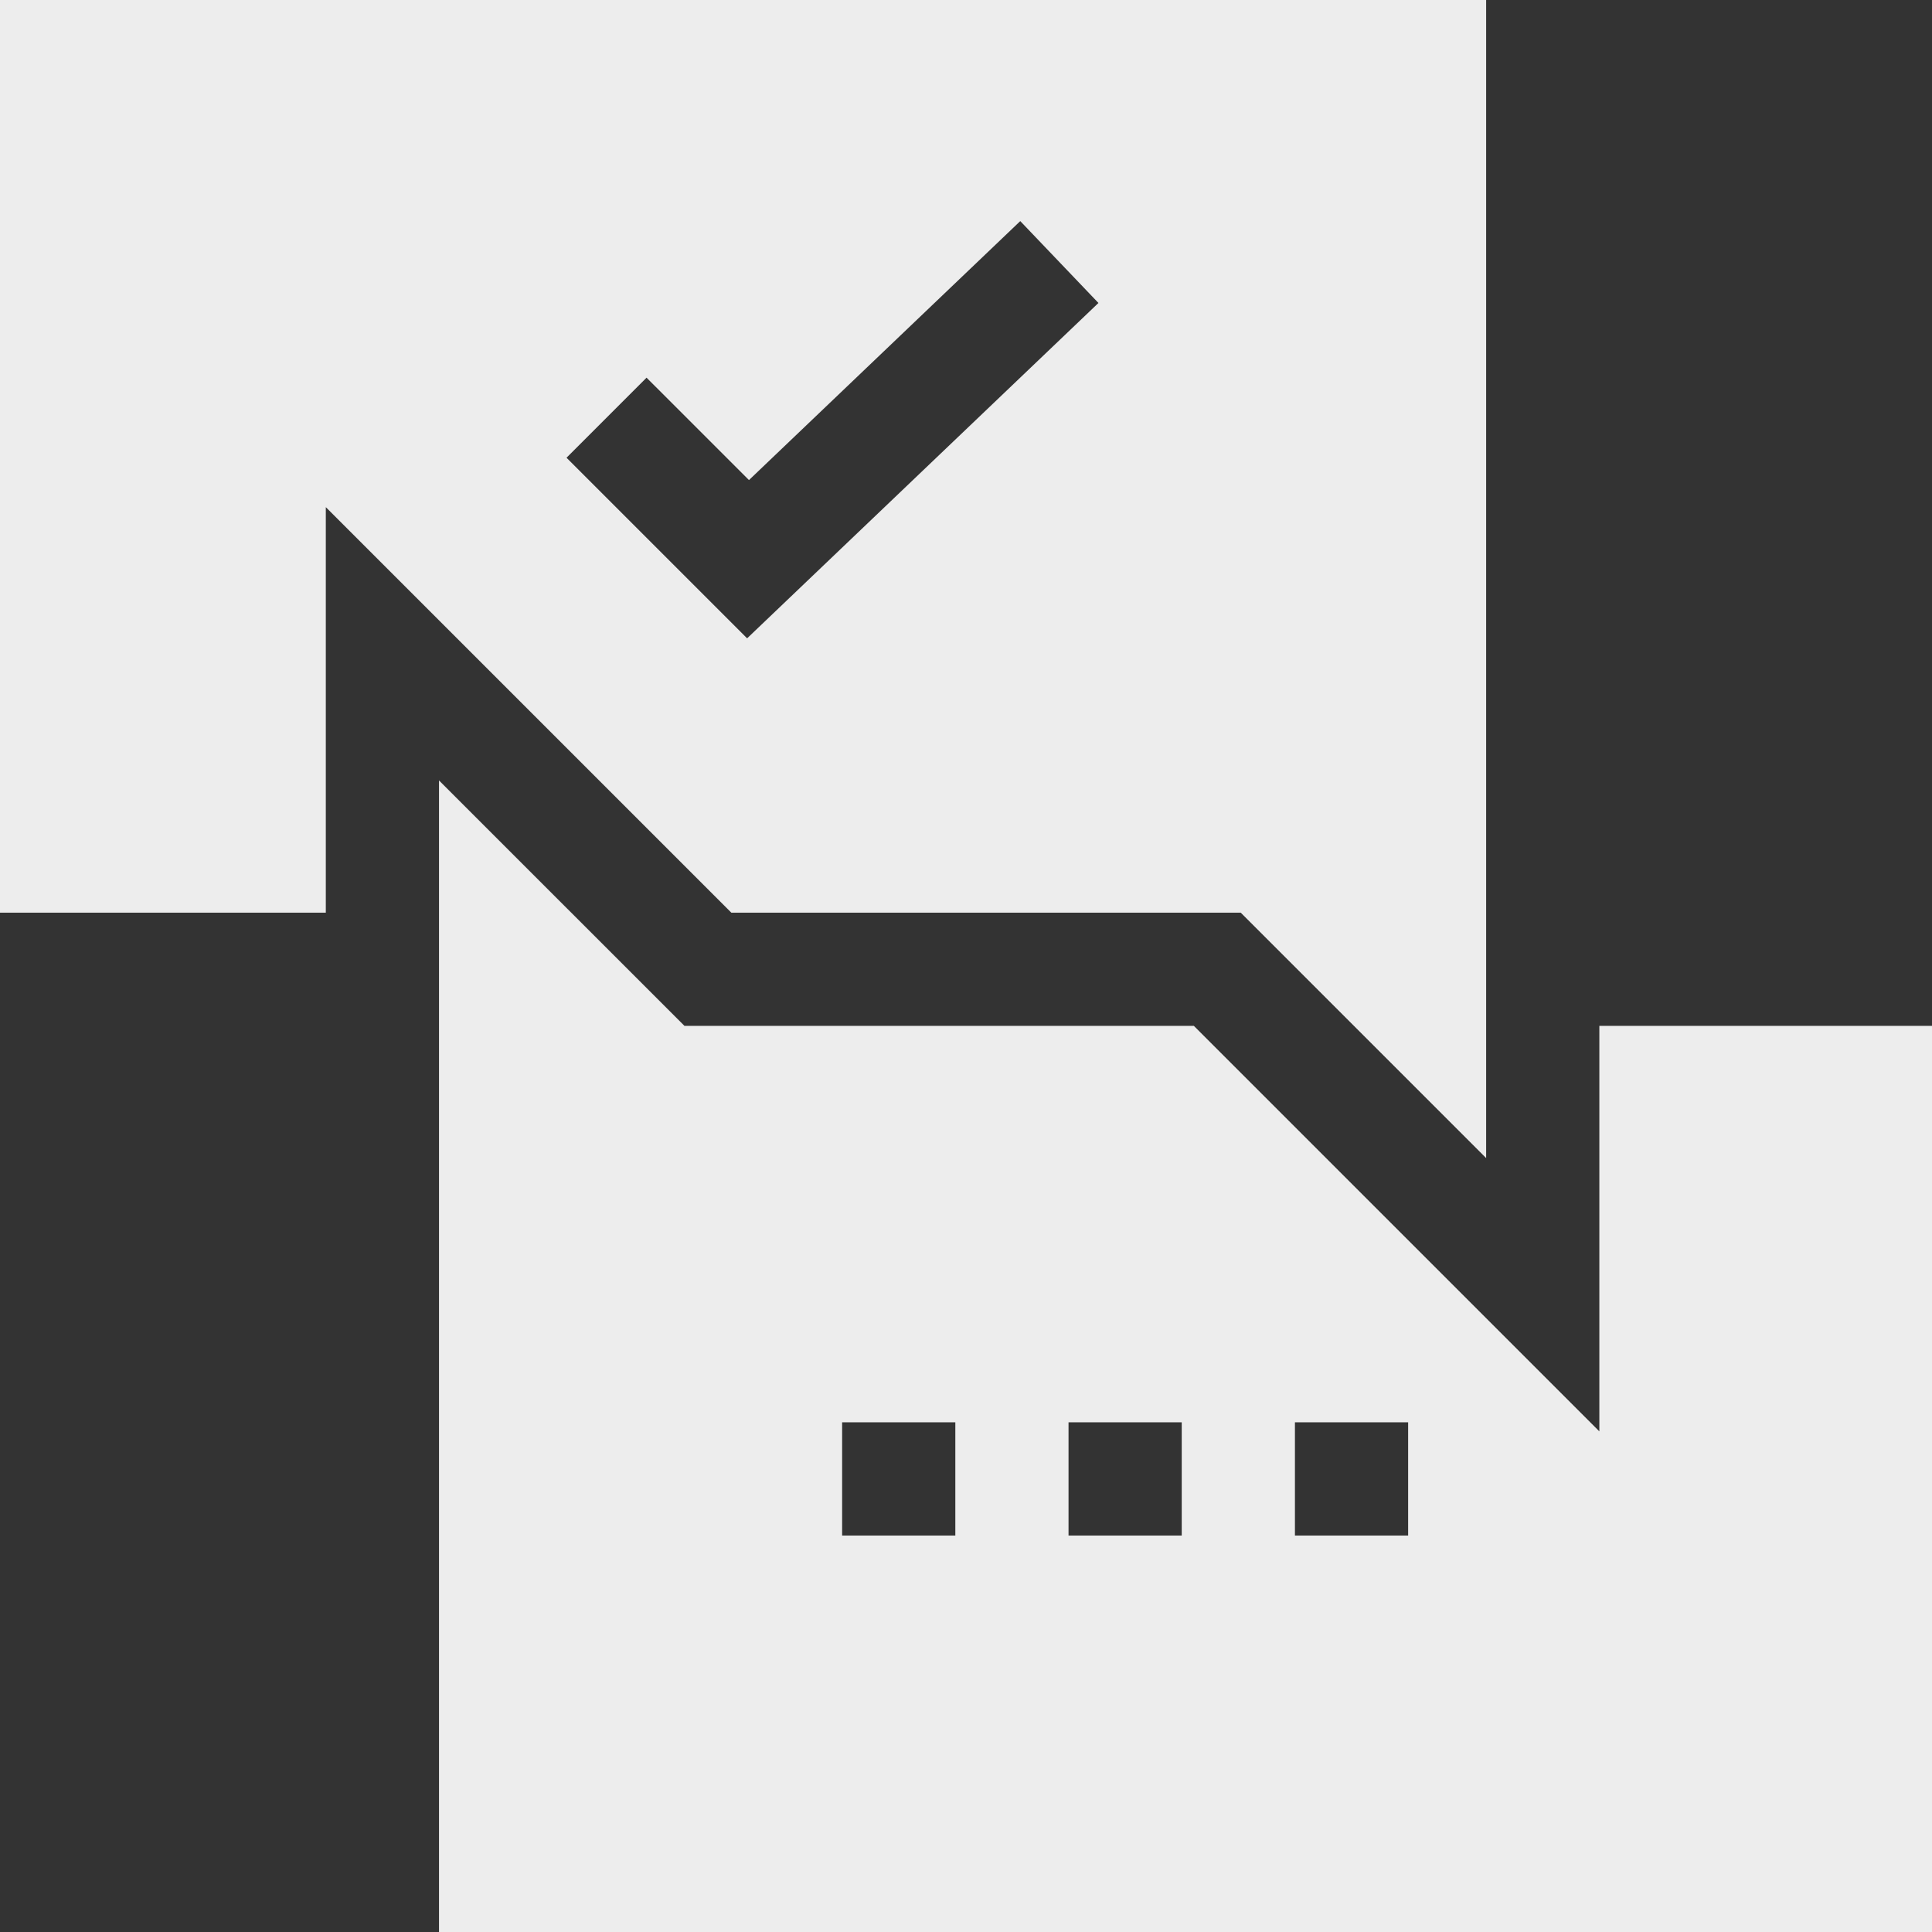 <?xml version="1.0" encoding="UTF-8" standalone="no"?><svg xmlns="http://www.w3.org/2000/svg" xmlns:xlink="http://www.w3.org/1999/xlink" fill="#ededed" height="384" preserveAspectRatio="xMidYMid meet" version="1" viewBox="0.0 0.0 384.0 384.0" width="384" zoomAndPan="magnify"><rect x="0.0" y="0.0" width="384.0" height="384.0" fill="#333333" stroke="none"/><g id="change1_1"><path d="M 246.605 181.398 L 295.383 230.176 L 295.383 0 L 0 0 L 0 181.398 L 64.758 181.398 L 64.758 100.801 L 145.355 181.398 Z M 128.508 75.066 L 148.863 95.418 L 202.785 43.945 L 218.324 60.219 L 148.496 126.871 L 112.602 90.977 Z M 128.508 75.066" fill="inherit"/><path d="M 317.883 203.898 L 317.883 284.496 L 237.289 203.898 L 136.039 203.898 L 87.258 155.121 L 87.258 384 L 384 384 L 384 203.898 Z M 189.879 305.199 L 167.379 305.199 L 167.379 282.699 L 189.879 282.699 Z M 234.879 305.199 L 212.379 305.199 L 212.379 282.699 L 234.879 282.699 Z M 279.879 305.199 L 257.379 305.199 L 257.379 282.699 L 279.879 282.699 Z M 279.879 305.199" fill="inherit"/></g></svg>
